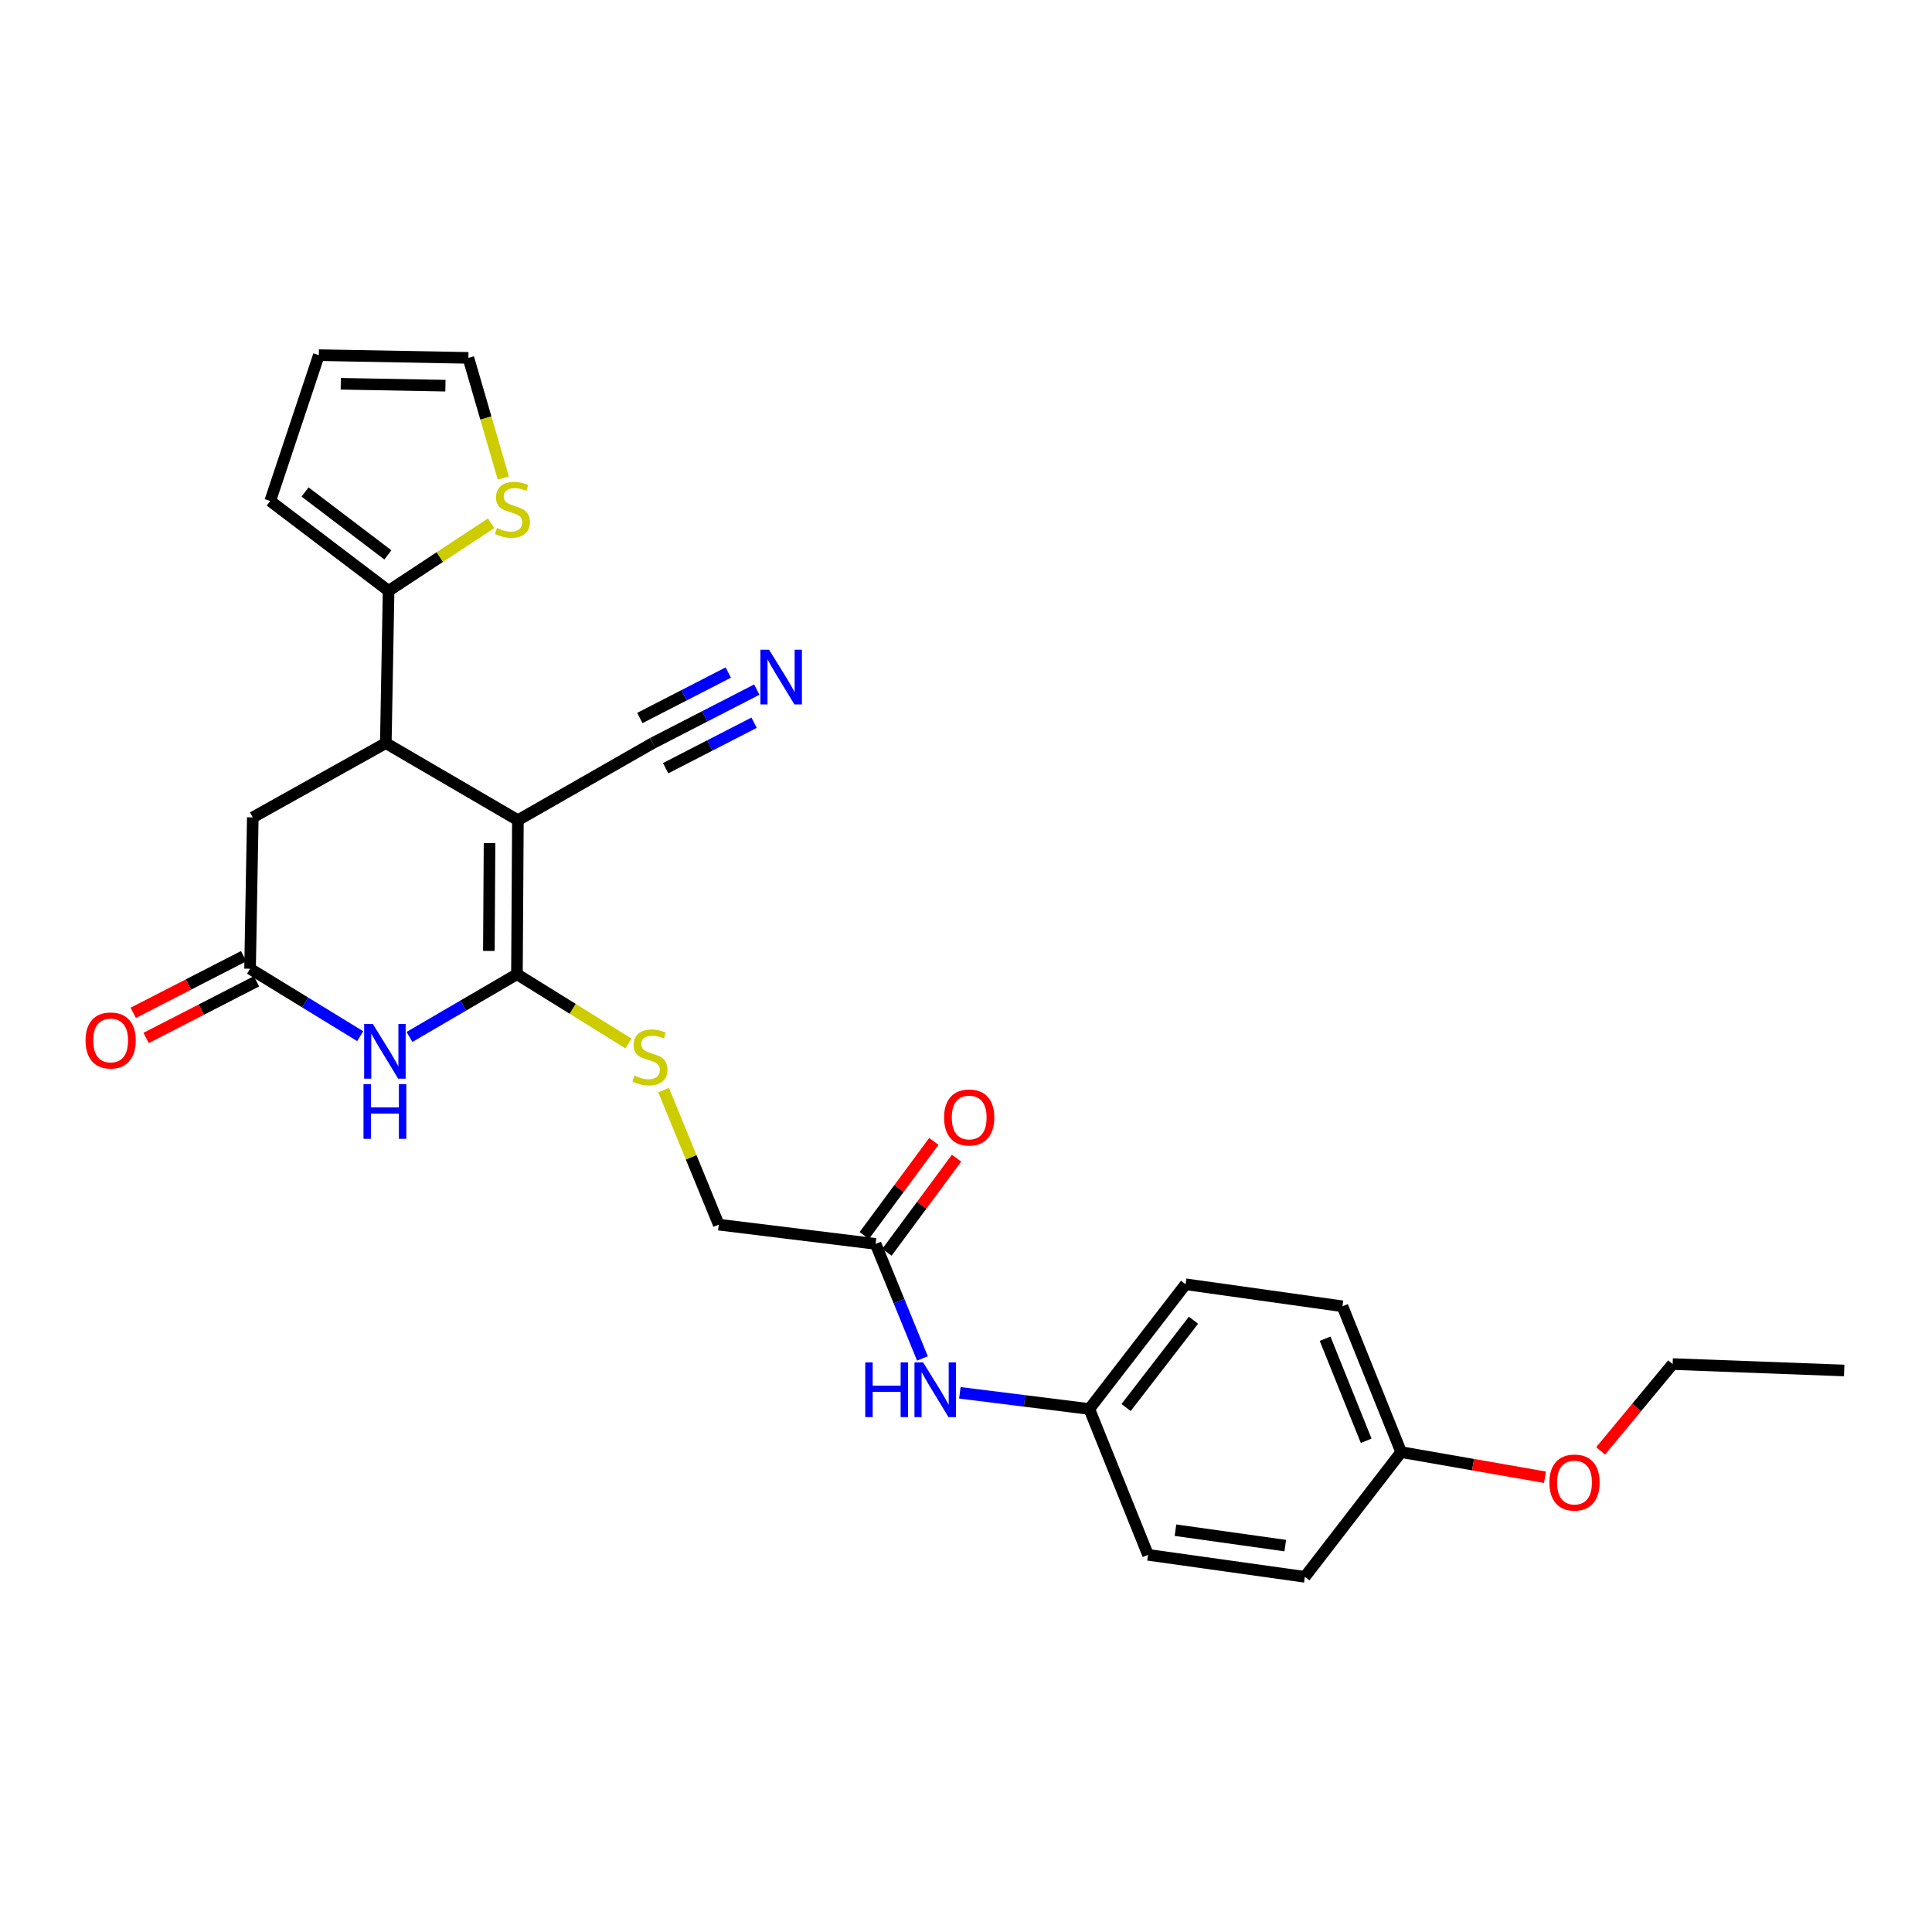 <?xml version='1.0' encoding='iso-8859-1'?>
<svg version='1.1' baseProfile='full'
              xmlns='http://www.w3.org/2000/svg'
                      xmlns:rdkit='http://www.rdkit.org/xml'
                      xmlns:xlink='http://www.w3.org/1999/xlink'
                  xml:space='preserve'
width='1000px' height='1000px' viewBox='0 0 1000 1000'>
<!-- END OF HEADER -->
<rect style='opacity:1.0;fill:#FFFFFF;stroke:none' width='1000' height='1000' x='0' y='0'> </rect>
<path class='bond-0' d='M 268.062,424.52 L 267.567,504.259' style='fill:none;fill-rule:evenodd;stroke:#000000;stroke-width:6px;stroke-linecap:butt;stroke-linejoin:miter;stroke-opacity:1' />
<path class='bond-0' d='M 253.385,436.39 L 253.038,492.208' style='fill:none;fill-rule:evenodd;stroke:#000000;stroke-width:6px;stroke-linecap:butt;stroke-linejoin:miter;stroke-opacity:1' />
<path class='bond-2' d='M 268.062,424.52 L 199.696,384.63' style='fill:none;fill-rule:evenodd;stroke:#000000;stroke-width:6px;stroke-linecap:butt;stroke-linejoin:miter;stroke-opacity:1' />
<path class='bond-5' d='M 268.062,424.52 L 337.855,384.63' style='fill:none;fill-rule:evenodd;stroke:#000000;stroke-width:6px;stroke-linecap:butt;stroke-linejoin:miter;stroke-opacity:1' />
<path class='bond-1' d='M 267.567,504.259 L 239.755,520.492' style='fill:none;fill-rule:evenodd;stroke:#000000;stroke-width:6px;stroke-linecap:butt;stroke-linejoin:miter;stroke-opacity:1' />
<path class='bond-1' d='M 239.755,520.492 L 211.944,536.725' style='fill:none;fill-rule:evenodd;stroke:#0000FF;stroke-width:6px;stroke-linecap:butt;stroke-linejoin:miter;stroke-opacity:1' />
<path class='bond-6' d='M 267.567,504.259 L 296.44,522.181' style='fill:none;fill-rule:evenodd;stroke:#000000;stroke-width:6px;stroke-linecap:butt;stroke-linejoin:miter;stroke-opacity:1' />
<path class='bond-6' d='M 296.44,522.181 L 325.313,540.103' style='fill:none;fill-rule:evenodd;stroke:#CCCC00;stroke-width:6px;stroke-linecap:butt;stroke-linejoin:miter;stroke-opacity:1' />
<path class='bond-27' d='M 186.44,536.321 L 157.936,518.87' style='fill:none;fill-rule:evenodd;stroke:#0000FF;stroke-width:6px;stroke-linecap:butt;stroke-linejoin:miter;stroke-opacity:1' />
<path class='bond-27' d='M 157.936,518.87 L 129.433,501.42' style='fill:none;fill-rule:evenodd;stroke:#000000;stroke-width:6px;stroke-linecap:butt;stroke-linejoin:miter;stroke-opacity:1' />
<path class='bond-4' d='M 199.696,384.63 L 201.132,305.824' style='fill:none;fill-rule:evenodd;stroke:#000000;stroke-width:6px;stroke-linecap:butt;stroke-linejoin:miter;stroke-opacity:1' />
<path class='bond-9' d='M 199.696,384.63 L 130.844,423.084' style='fill:none;fill-rule:evenodd;stroke:#000000;stroke-width:6px;stroke-linecap:butt;stroke-linejoin:miter;stroke-opacity:1' />
<path class='bond-3' d='M 129.433,501.42 L 130.844,423.084' style='fill:none;fill-rule:evenodd;stroke:#000000;stroke-width:6px;stroke-linecap:butt;stroke-linejoin:miter;stroke-opacity:1' />
<path class='bond-13' d='M 126.099,494.924 L 97.532,509.585' style='fill:none;fill-rule:evenodd;stroke:#000000;stroke-width:6px;stroke-linecap:butt;stroke-linejoin:miter;stroke-opacity:1' />
<path class='bond-13' d='M 97.532,509.585 L 68.965,524.246' style='fill:none;fill-rule:evenodd;stroke:#FF0000;stroke-width:6px;stroke-linecap:butt;stroke-linejoin:miter;stroke-opacity:1' />
<path class='bond-13' d='M 132.766,507.916 L 104.199,522.576' style='fill:none;fill-rule:evenodd;stroke:#000000;stroke-width:6px;stroke-linecap:butt;stroke-linejoin:miter;stroke-opacity:1' />
<path class='bond-13' d='M 104.199,522.576 L 75.632,537.237' style='fill:none;fill-rule:evenodd;stroke:#FF0000;stroke-width:6px;stroke-linecap:butt;stroke-linejoin:miter;stroke-opacity:1' />
<path class='bond-8' d='M 201.132,305.824 L 227.674,288.321' style='fill:none;fill-rule:evenodd;stroke:#000000;stroke-width:6px;stroke-linecap:butt;stroke-linejoin:miter;stroke-opacity:1' />
<path class='bond-8' d='M 227.674,288.321 L 254.215,270.818' style='fill:none;fill-rule:evenodd;stroke:#CCCC00;stroke-width:6px;stroke-linecap:butt;stroke-linejoin:miter;stroke-opacity:1' />
<path class='bond-12' d='M 201.132,305.824 L 139.874,259.306' style='fill:none;fill-rule:evenodd;stroke:#000000;stroke-width:6px;stroke-linecap:butt;stroke-linejoin:miter;stroke-opacity:1' />
<path class='bond-12' d='M 200.775,287.216 L 157.894,254.654' style='fill:none;fill-rule:evenodd;stroke:#000000;stroke-width:6px;stroke-linecap:butt;stroke-linejoin:miter;stroke-opacity:1' />
<path class='bond-7' d='M 337.855,384.63 L 364.784,370.783' style='fill:none;fill-rule:evenodd;stroke:#000000;stroke-width:6px;stroke-linecap:butt;stroke-linejoin:miter;stroke-opacity:1' />
<path class='bond-7' d='M 364.784,370.783 L 391.713,356.935' style='fill:none;fill-rule:evenodd;stroke:#0000FF;stroke-width:6px;stroke-linecap:butt;stroke-linejoin:miter;stroke-opacity:1' />
<path class='bond-7' d='M 344.533,397.616 L 367.422,385.846' style='fill:none;fill-rule:evenodd;stroke:#000000;stroke-width:6px;stroke-linecap:butt;stroke-linejoin:miter;stroke-opacity:1' />
<path class='bond-7' d='M 367.422,385.846 L 390.312,374.076' style='fill:none;fill-rule:evenodd;stroke:#0000FF;stroke-width:6px;stroke-linecap:butt;stroke-linejoin:miter;stroke-opacity:1' />
<path class='bond-7' d='M 331.177,371.644 L 354.067,359.873' style='fill:none;fill-rule:evenodd;stroke:#000000;stroke-width:6px;stroke-linecap:butt;stroke-linejoin:miter;stroke-opacity:1' />
<path class='bond-7' d='M 354.067,359.873 L 376.956,348.103' style='fill:none;fill-rule:evenodd;stroke:#0000FF;stroke-width:6px;stroke-linecap:butt;stroke-linejoin:miter;stroke-opacity:1' />
<path class='bond-17' d='M 343.481,564.224 L 357.757,599.049' style='fill:none;fill-rule:evenodd;stroke:#CCCC00;stroke-width:6px;stroke-linecap:butt;stroke-linejoin:miter;stroke-opacity:1' />
<path class='bond-17' d='M 357.757,599.049 L 372.033,633.875' style='fill:none;fill-rule:evenodd;stroke:#000000;stroke-width:6px;stroke-linecap:butt;stroke-linejoin:miter;stroke-opacity:1' />
<path class='bond-14' d='M 260.514,247.406 L 251.474,216.322' style='fill:none;fill-rule:evenodd;stroke:#CCCC00;stroke-width:6px;stroke-linecap:butt;stroke-linejoin:miter;stroke-opacity:1' />
<path class='bond-14' d='M 251.474,216.322 L 242.434,185.238' style='fill:none;fill-rule:evenodd;stroke:#000000;stroke-width:6px;stroke-linecap:butt;stroke-linejoin:miter;stroke-opacity:1' />
<path class='bond-10' d='M 453.208,643.845 L 372.033,633.875' style='fill:none;fill-rule:evenodd;stroke:#000000;stroke-width:6px;stroke-linecap:butt;stroke-linejoin:miter;stroke-opacity:1' />
<path class='bond-11' d='M 453.208,643.845 L 465.327,673.486' style='fill:none;fill-rule:evenodd;stroke:#000000;stroke-width:6px;stroke-linecap:butt;stroke-linejoin:miter;stroke-opacity:1' />
<path class='bond-11' d='M 465.327,673.486 L 477.446,703.127' style='fill:none;fill-rule:evenodd;stroke:#0000FF;stroke-width:6px;stroke-linecap:butt;stroke-linejoin:miter;stroke-opacity:1' />
<path class='bond-16' d='M 459.079,648.186 L 477.09,623.826' style='fill:none;fill-rule:evenodd;stroke:#000000;stroke-width:6px;stroke-linecap:butt;stroke-linejoin:miter;stroke-opacity:1' />
<path class='bond-16' d='M 477.09,623.826 L 495.101,599.465' style='fill:none;fill-rule:evenodd;stroke:#FF0000;stroke-width:6px;stroke-linecap:butt;stroke-linejoin:miter;stroke-opacity:1' />
<path class='bond-16' d='M 447.337,639.505 L 465.348,615.144' style='fill:none;fill-rule:evenodd;stroke:#000000;stroke-width:6px;stroke-linecap:butt;stroke-linejoin:miter;stroke-opacity:1' />
<path class='bond-16' d='M 465.348,615.144 L 483.359,590.784' style='fill:none;fill-rule:evenodd;stroke:#FF0000;stroke-width:6px;stroke-linecap:butt;stroke-linejoin:miter;stroke-opacity:1' />
<path class='bond-18' d='M 496.818,720.919 L 530.321,725.107' style='fill:none;fill-rule:evenodd;stroke:#0000FF;stroke-width:6px;stroke-linecap:butt;stroke-linejoin:miter;stroke-opacity:1' />
<path class='bond-18' d='M 530.321,725.107 L 563.824,729.296' style='fill:none;fill-rule:evenodd;stroke:#000000;stroke-width:6px;stroke-linecap:butt;stroke-linejoin:miter;stroke-opacity:1' />
<path class='bond-15' d='M 139.874,259.306 L 165.039,183.826' style='fill:none;fill-rule:evenodd;stroke:#000000;stroke-width:6px;stroke-linecap:butt;stroke-linejoin:miter;stroke-opacity:1' />
<path class='bond-28' d='M 242.434,185.238 L 165.039,183.826' style='fill:none;fill-rule:evenodd;stroke:#000000;stroke-width:6px;stroke-linecap:butt;stroke-linejoin:miter;stroke-opacity:1' />
<path class='bond-28' d='M 230.558,199.626 L 176.382,198.638' style='fill:none;fill-rule:evenodd;stroke:#000000;stroke-width:6px;stroke-linecap:butt;stroke-linejoin:miter;stroke-opacity:1' />
<path class='bond-20' d='M 563.824,729.296 L 594.206,804.776' style='fill:none;fill-rule:evenodd;stroke:#000000;stroke-width:6px;stroke-linecap:butt;stroke-linejoin:miter;stroke-opacity:1' />
<path class='bond-21' d='M 563.824,729.296 L 613.668,664.735' style='fill:none;fill-rule:evenodd;stroke:#000000;stroke-width:6px;stroke-linecap:butt;stroke-linejoin:miter;stroke-opacity:1' />
<path class='bond-21' d='M 582.86,728.536 L 617.75,683.343' style='fill:none;fill-rule:evenodd;stroke:#000000;stroke-width:6px;stroke-linecap:butt;stroke-linejoin:miter;stroke-opacity:1' />
<path class='bond-19' d='M 725.233,751.614 L 694.852,676.134' style='fill:none;fill-rule:evenodd;stroke:#000000;stroke-width:6px;stroke-linecap:butt;stroke-linejoin:miter;stroke-opacity:1' />
<path class='bond-19' d='M 707.13,745.744 L 685.862,692.908' style='fill:none;fill-rule:evenodd;stroke:#000000;stroke-width:6px;stroke-linecap:butt;stroke-linejoin:miter;stroke-opacity:1' />
<path class='bond-24' d='M 725.233,751.614 L 762.458,758.113' style='fill:none;fill-rule:evenodd;stroke:#000000;stroke-width:6px;stroke-linecap:butt;stroke-linejoin:miter;stroke-opacity:1' />
<path class='bond-24' d='M 762.458,758.113 L 799.682,764.612' style='fill:none;fill-rule:evenodd;stroke:#FF0000;stroke-width:6px;stroke-linecap:butt;stroke-linejoin:miter;stroke-opacity:1' />
<path class='bond-29' d='M 725.233,751.614 L 675.397,816.174' style='fill:none;fill-rule:evenodd;stroke:#000000;stroke-width:6px;stroke-linecap:butt;stroke-linejoin:miter;stroke-opacity:1' />
<path class='bond-22' d='M 594.206,804.776 L 675.397,816.174' style='fill:none;fill-rule:evenodd;stroke:#000000;stroke-width:6px;stroke-linecap:butt;stroke-linejoin:miter;stroke-opacity:1' />
<path class='bond-22' d='M 608.415,792.025 L 665.249,800.003' style='fill:none;fill-rule:evenodd;stroke:#000000;stroke-width:6px;stroke-linecap:butt;stroke-linejoin:miter;stroke-opacity:1' />
<path class='bond-23' d='M 613.668,664.735 L 694.852,676.134' style='fill:none;fill-rule:evenodd;stroke:#000000;stroke-width:6px;stroke-linecap:butt;stroke-linejoin:miter;stroke-opacity:1' />
<path class='bond-25' d='M 828.488,750.97 L 847.124,728.503' style='fill:none;fill-rule:evenodd;stroke:#FF0000;stroke-width:6px;stroke-linecap:butt;stroke-linejoin:miter;stroke-opacity:1' />
<path class='bond-25' d='M 847.124,728.503 L 865.761,706.037' style='fill:none;fill-rule:evenodd;stroke:#000000;stroke-width:6px;stroke-linecap:butt;stroke-linejoin:miter;stroke-opacity:1' />
<path class='bond-26' d='M 865.761,706.037 L 954.545,709.363' style='fill:none;fill-rule:evenodd;stroke:#000000;stroke-width:6px;stroke-linecap:butt;stroke-linejoin:miter;stroke-opacity:1' />
<path  class='atom-2' d='M 192.966 529.989
L 202.246 544.989
Q 203.166 546.469, 204.646 549.149
Q 206.126 551.829, 206.206 551.989
L 206.206 529.989
L 209.966 529.989
L 209.966 558.309
L 206.086 558.309
L 196.126 541.909
Q 194.966 539.989, 193.726 537.789
Q 192.526 535.589, 192.166 534.909
L 192.166 558.309
L 188.486 558.309
L 188.486 529.989
L 192.966 529.989
' fill='#0000FF'/>
<path  class='atom-2' d='M 188.146 561.141
L 191.986 561.141
L 191.986 573.181
L 206.466 573.181
L 206.466 561.141
L 210.306 561.141
L 210.306 589.461
L 206.466 589.461
L 206.466 576.381
L 191.986 576.381
L 191.986 589.461
L 188.146 589.461
L 188.146 561.141
' fill='#0000FF'/>
<path  class='atom-7' d='M 328.419 556.717
Q 328.739 556.837, 330.059 557.397
Q 331.379 557.957, 332.819 558.317
Q 334.299 558.637, 335.739 558.637
Q 338.419 558.637, 339.979 557.357
Q 341.539 556.037, 341.539 553.757
Q 341.539 552.197, 340.739 551.237
Q 339.979 550.277, 338.779 549.757
Q 337.579 549.237, 335.579 548.637
Q 333.059 547.877, 331.539 547.157
Q 330.059 546.437, 328.979 544.917
Q 327.939 543.397, 327.939 540.837
Q 327.939 537.277, 330.339 535.077
Q 332.779 532.877, 337.579 532.877
Q 340.859 532.877, 344.579 534.437
L 343.659 537.517
Q 340.259 536.117, 337.699 536.117
Q 334.939 536.117, 333.419 537.277
Q 331.899 538.397, 331.939 540.357
Q 331.939 541.877, 332.699 542.797
Q 333.499 543.717, 334.619 544.237
Q 335.779 544.757, 337.699 545.357
Q 340.259 546.157, 341.779 546.957
Q 343.299 547.757, 344.379 549.397
Q 345.499 550.997, 345.499 553.757
Q 345.499 557.677, 342.859 559.797
Q 340.259 561.877, 335.899 561.877
Q 333.379 561.877, 331.459 561.317
Q 329.579 560.797, 327.339 559.877
L 328.419 556.717
' fill='#CCCC00'/>
<path  class='atom-8' d='M 398.062 336.292
L 407.342 351.292
Q 408.262 352.772, 409.742 355.452
Q 411.222 358.132, 411.302 358.292
L 411.302 336.292
L 415.062 336.292
L 415.062 364.612
L 411.182 364.612
L 401.222 348.212
Q 400.062 346.292, 398.822 344.092
Q 397.622 341.892, 397.262 341.212
L 397.262 364.612
L 393.582 364.612
L 393.582 336.292
L 398.062 336.292
' fill='#0000FF'/>
<path  class='atom-9' d='M 257.214 273.285
Q 257.534 273.405, 258.854 273.965
Q 260.174 274.525, 261.614 274.885
Q 263.094 275.205, 264.534 275.205
Q 267.214 275.205, 268.774 273.925
Q 270.334 272.605, 270.334 270.325
Q 270.334 268.765, 269.534 267.805
Q 268.774 266.845, 267.574 266.325
Q 266.374 265.805, 264.374 265.205
Q 261.854 264.445, 260.334 263.725
Q 258.854 263.005, 257.774 261.485
Q 256.734 259.965, 256.734 257.405
Q 256.734 253.845, 259.134 251.645
Q 261.574 249.445, 266.374 249.445
Q 269.654 249.445, 273.374 251.005
L 272.454 254.085
Q 269.054 252.685, 266.494 252.685
Q 263.734 252.685, 262.214 253.845
Q 260.694 254.965, 260.734 256.925
Q 260.734 258.445, 261.494 259.365
Q 262.294 260.285, 263.414 260.805
Q 264.574 261.325, 266.494 261.925
Q 269.054 262.725, 270.574 263.525
Q 272.094 264.325, 273.174 265.965
Q 274.294 267.565, 274.294 270.325
Q 274.294 274.245, 271.654 276.365
Q 269.054 278.445, 264.694 278.445
Q 262.174 278.445, 260.254 277.885
Q 258.374 277.365, 256.134 276.445
L 257.214 273.285
' fill='#CCCC00'/>
<path  class='atom-12' d='M 447.849 705.165
L 451.689 705.165
L 451.689 717.205
L 466.169 717.205
L 466.169 705.165
L 470.009 705.165
L 470.009 733.485
L 466.169 733.485
L 466.169 720.405
L 451.689 720.405
L 451.689 733.485
L 447.849 733.485
L 447.849 705.165
' fill='#0000FF'/>
<path  class='atom-12' d='M 477.809 705.165
L 487.089 720.165
Q 488.009 721.645, 489.489 724.325
Q 490.969 727.005, 491.049 727.165
L 491.049 705.165
L 494.809 705.165
L 494.809 733.485
L 490.929 733.485
L 480.969 717.085
Q 479.809 715.165, 478.569 712.965
Q 477.369 710.765, 477.009 710.085
L 477.009 733.485
L 473.329 733.485
L 473.329 705.165
L 477.809 705.165
' fill='#0000FF'/>
<path  class='atom-14' d='M 44.271 538.534
Q 44.271 531.734, 47.631 527.934
Q 50.991 524.134, 57.271 524.134
Q 63.551 524.134, 66.911 527.934
Q 70.271 531.734, 70.271 538.534
Q 70.271 545.414, 66.871 549.334
Q 63.471 553.214, 57.271 553.214
Q 51.031 553.214, 47.631 549.334
Q 44.271 545.454, 44.271 538.534
M 57.271 550.014
Q 61.591 550.014, 63.911 547.134
Q 66.271 544.214, 66.271 538.534
Q 66.271 532.974, 63.911 530.174
Q 61.591 527.334, 57.271 527.334
Q 52.951 527.334, 50.591 530.134
Q 48.271 532.934, 48.271 538.534
Q 48.271 544.254, 50.591 547.134
Q 52.951 550.014, 57.271 550.014
' fill='#FF0000'/>
<path  class='atom-17' d='M 488.649 578.408
Q 488.649 571.608, 492.009 567.808
Q 495.369 564.008, 501.649 564.008
Q 507.929 564.008, 511.289 567.808
Q 514.649 571.608, 514.649 578.408
Q 514.649 585.288, 511.249 589.208
Q 507.849 593.088, 501.649 593.088
Q 495.409 593.088, 492.009 589.208
Q 488.649 585.328, 488.649 578.408
M 501.649 589.888
Q 505.969 589.888, 508.289 587.008
Q 510.649 584.088, 510.649 578.408
Q 510.649 572.848, 508.289 570.048
Q 505.969 567.208, 501.649 567.208
Q 497.329 567.208, 494.969 570.008
Q 492.649 572.808, 492.649 578.408
Q 492.649 584.128, 494.969 587.008
Q 497.329 589.888, 501.649 589.888
' fill='#FF0000'/>
<path  class='atom-25' d='M 801.959 767.359
Q 801.959 760.559, 805.319 756.759
Q 808.679 752.959, 814.959 752.959
Q 821.239 752.959, 824.599 756.759
Q 827.959 760.559, 827.959 767.359
Q 827.959 774.239, 824.559 778.159
Q 821.159 782.039, 814.959 782.039
Q 808.719 782.039, 805.319 778.159
Q 801.959 774.279, 801.959 767.359
M 814.959 778.839
Q 819.279 778.839, 821.599 775.959
Q 823.959 773.039, 823.959 767.359
Q 823.959 761.799, 821.599 758.999
Q 819.279 756.159, 814.959 756.159
Q 810.639 756.159, 808.279 758.959
Q 805.959 761.759, 805.959 767.359
Q 805.959 773.079, 808.279 775.959
Q 810.639 778.839, 814.959 778.839
' fill='#FF0000'/>
</svg>
